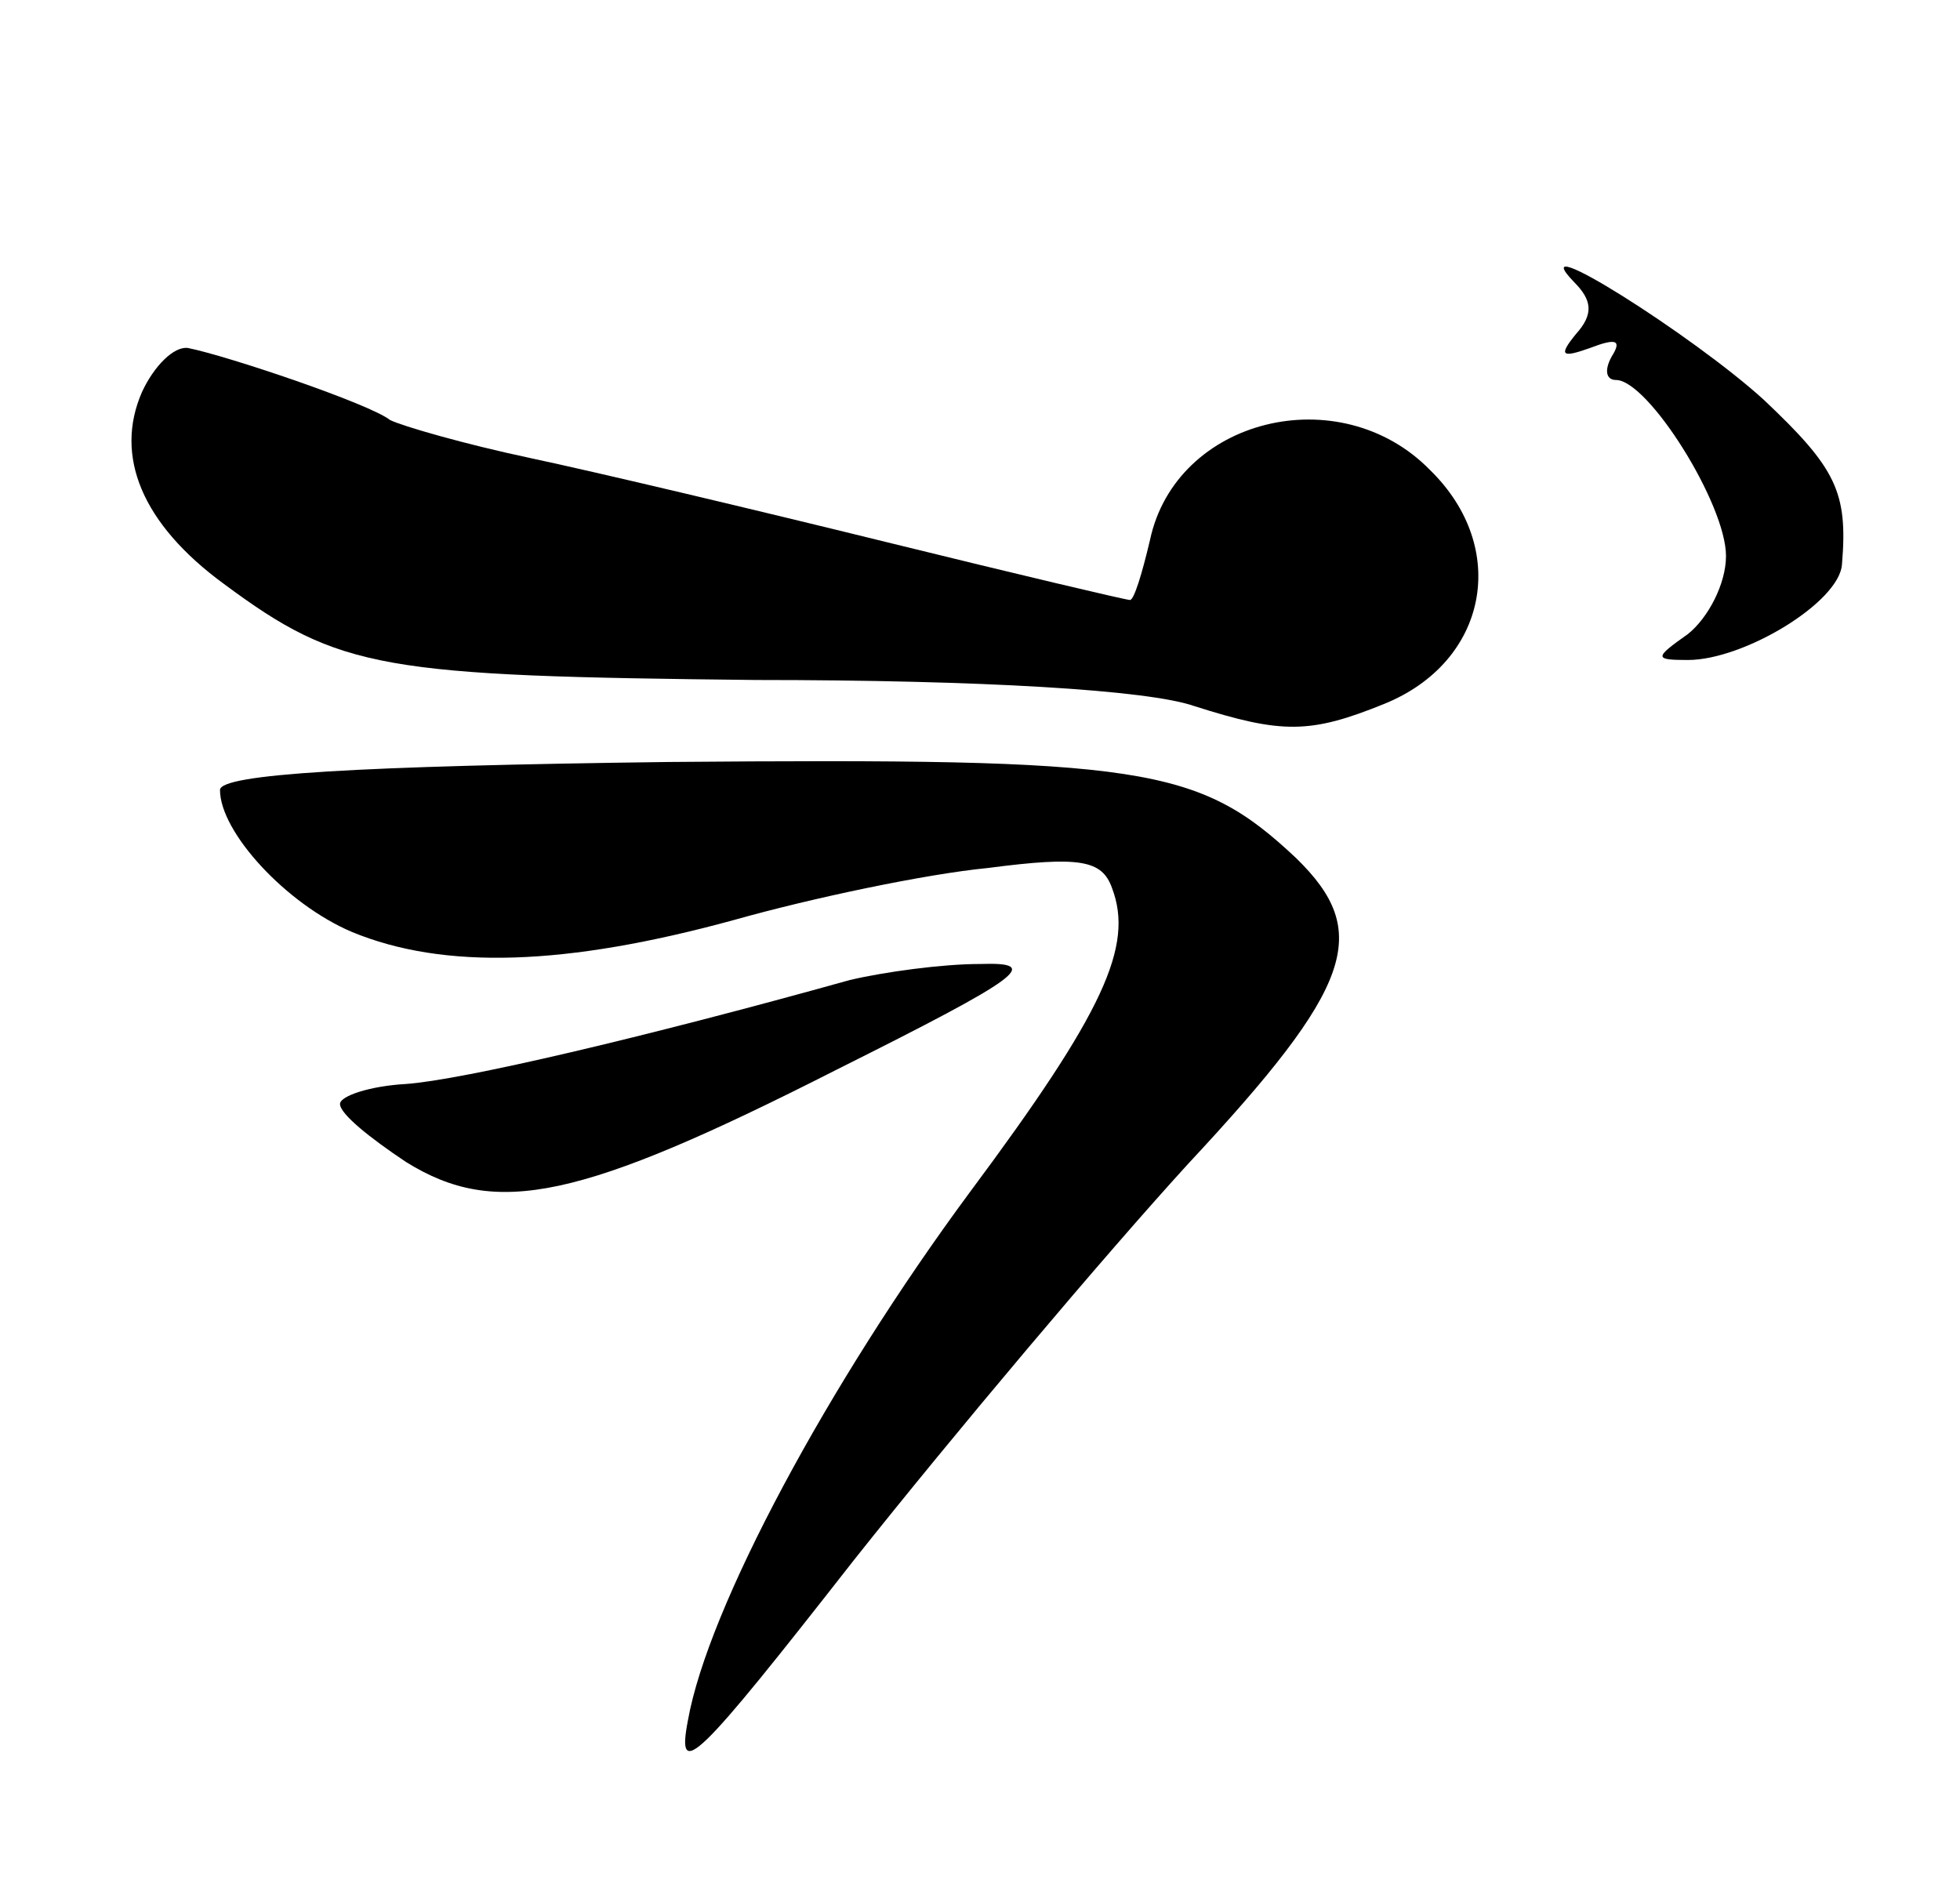 <?xml version="1.0" standalone="no"?>
<!DOCTYPE svg PUBLIC "-//W3C//DTD SVG 20010904//EN"
 "http://www.w3.org/TR/2001/REC-SVG-20010904/DTD/svg10.dtd">
<svg version="1.0" xmlns="http://www.w3.org/2000/svg"
 width="98pt" height="94pt" viewBox="0 0 98 94"
 preserveAspectRatio="xMidYMid meet">

<g transform="translate(0,94) scale(0.1,-0.1)"
fill="#000000" stroke="none">
<path d="M787 799 c9 -9 10 -16 1 -26 -9 -11 -7 -12 7 -7 13 5 16 4 11 -4 -4
-7 -3 -12 2 -12 16 0 55 -62 55 -88 0 -14 -9 -31 -19 -39 -17 -12 -17 -13 0
-13 28 0 76 29 77 48 3 36 -3 48 -39 82 -35 32 -122 87 -95 59z"/>
<path d="M71 744 c-14 -32 0 -66 41 -96 58 -43 79 -46 266 -48 113 0 196 -5
219 -13 44 -14 58 -14 95 1 52 21 63 78 23 117 -45 46 -127 26 -140 -35 -4
-17 -8 -30 -10 -30 -2 0 -57 13 -122 29 -65 16 -145 35 -178 42 -33 7 -64 16
-70 19 -10 8 -81 32 -101 36 -7 1 -17 -9 -23 -22z"/>
<path d="M110 545 c0 -21 33 -57 66 -71 46 -19 107 -17 191 6 39 11 96 23 127
26 46 6 57 4 62 -10 11 -29 -4 -62 -71 -152 -71 -96 -131 -208 -141 -264 -6
-31 4 -21 83 80 50 63 125 152 167 198 83 89 92 116 54 153 -49 46 -76 50
-314 48 -155 -2 -224 -6 -224 -14z"/>
<path d="M425 450 c-104 -29 -194 -50 -222 -52 -18 -1 -33 -6 -33 -10 0 -5 15
-17 33 -29 45 -28 87 -19 215 46 94 47 103 54 72 53 -19 0 -48 -4 -65 -8z"/>
</g>
</svg>
